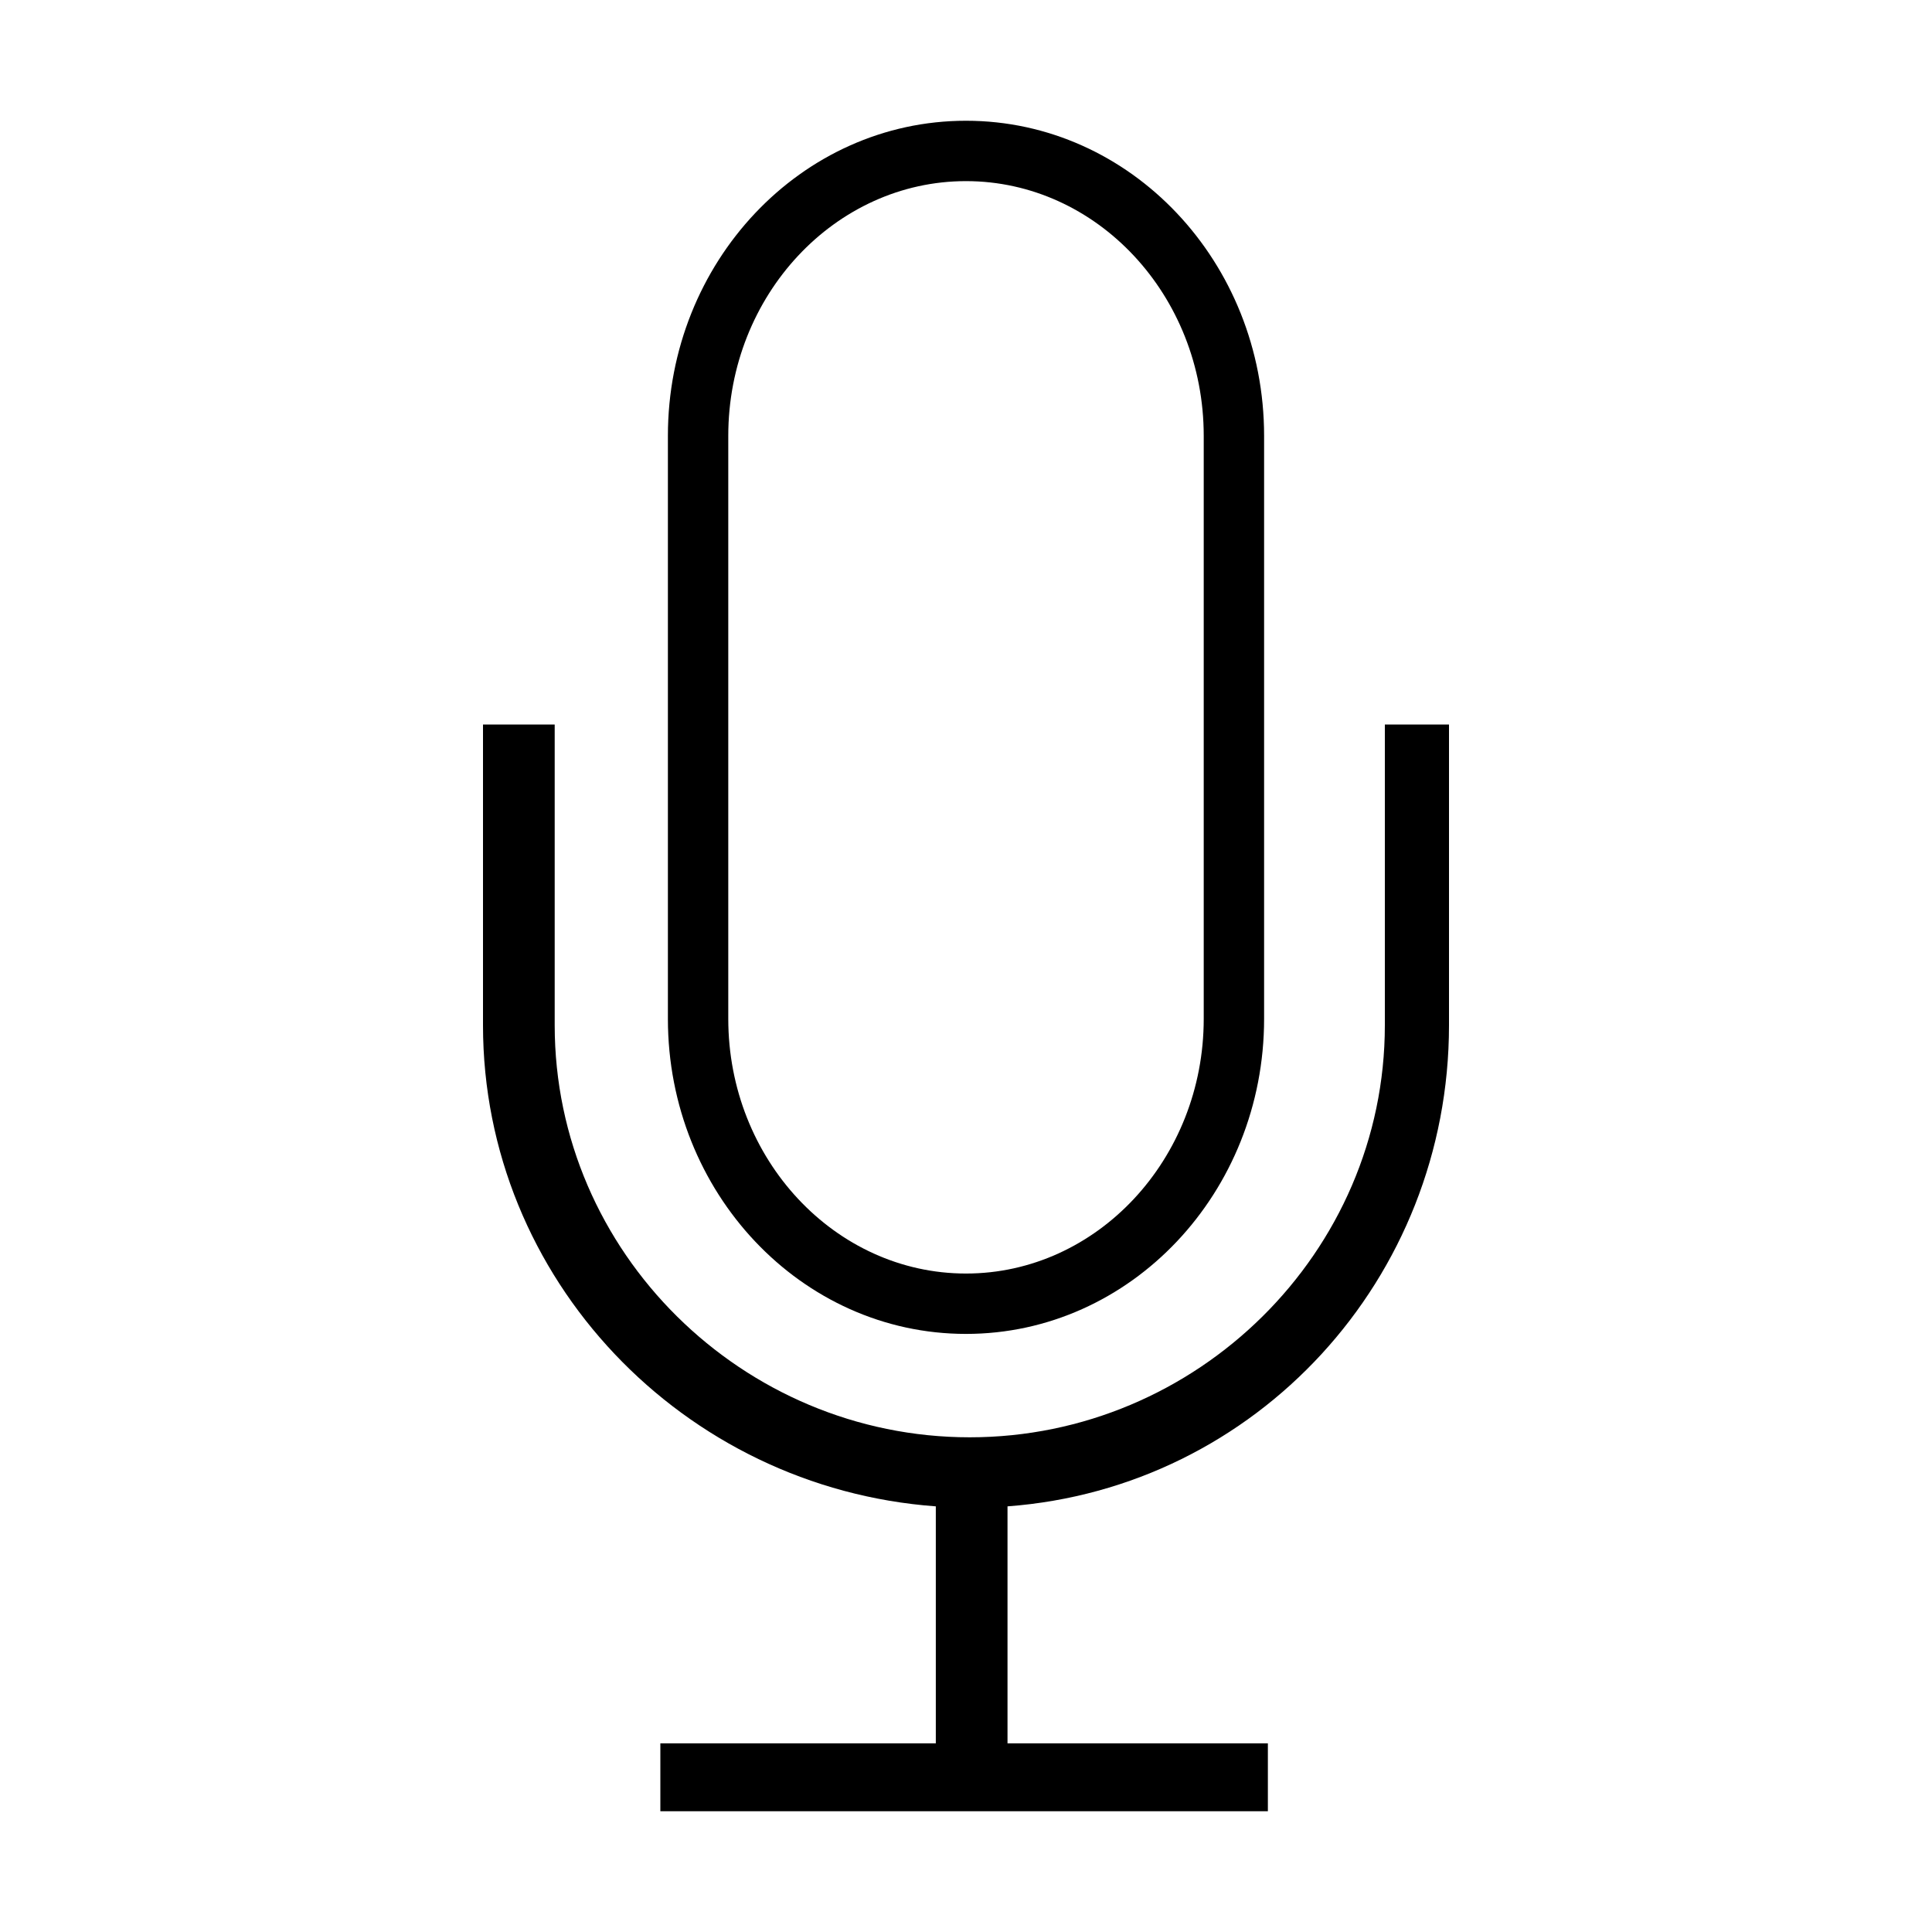 <svg fill="currentColor" xmlns="http://www.w3.org/2000/svg" width="32" height="32" viewBox="0 0 512 512"><path d="M256 32c-43.7 0-79 37.5-79 83.5V270c0 46 35.3 83.5 79 83.5s79-37.5 79-83.5V115.5c0-46-35.3-83.5-79-83.5zm63 238c0 37.2-28.3 67.5-63 67.5s-63-30.3-63-67.5V115.5c0-37.2 28.3-67.5 63-67.5s63 30.3 63 67.5V270z"/><path d="M367 192v79.7c0 60.2-49.8 109.2-110 109.2s-110-49-110-109.2V192h-19v79.7c0 67.2 53 122.6 120 127.5V462h-73v18h161v-18h-69v-62.8c66-4.9 117-60.3 117-127.5V192h-17z"/></svg>